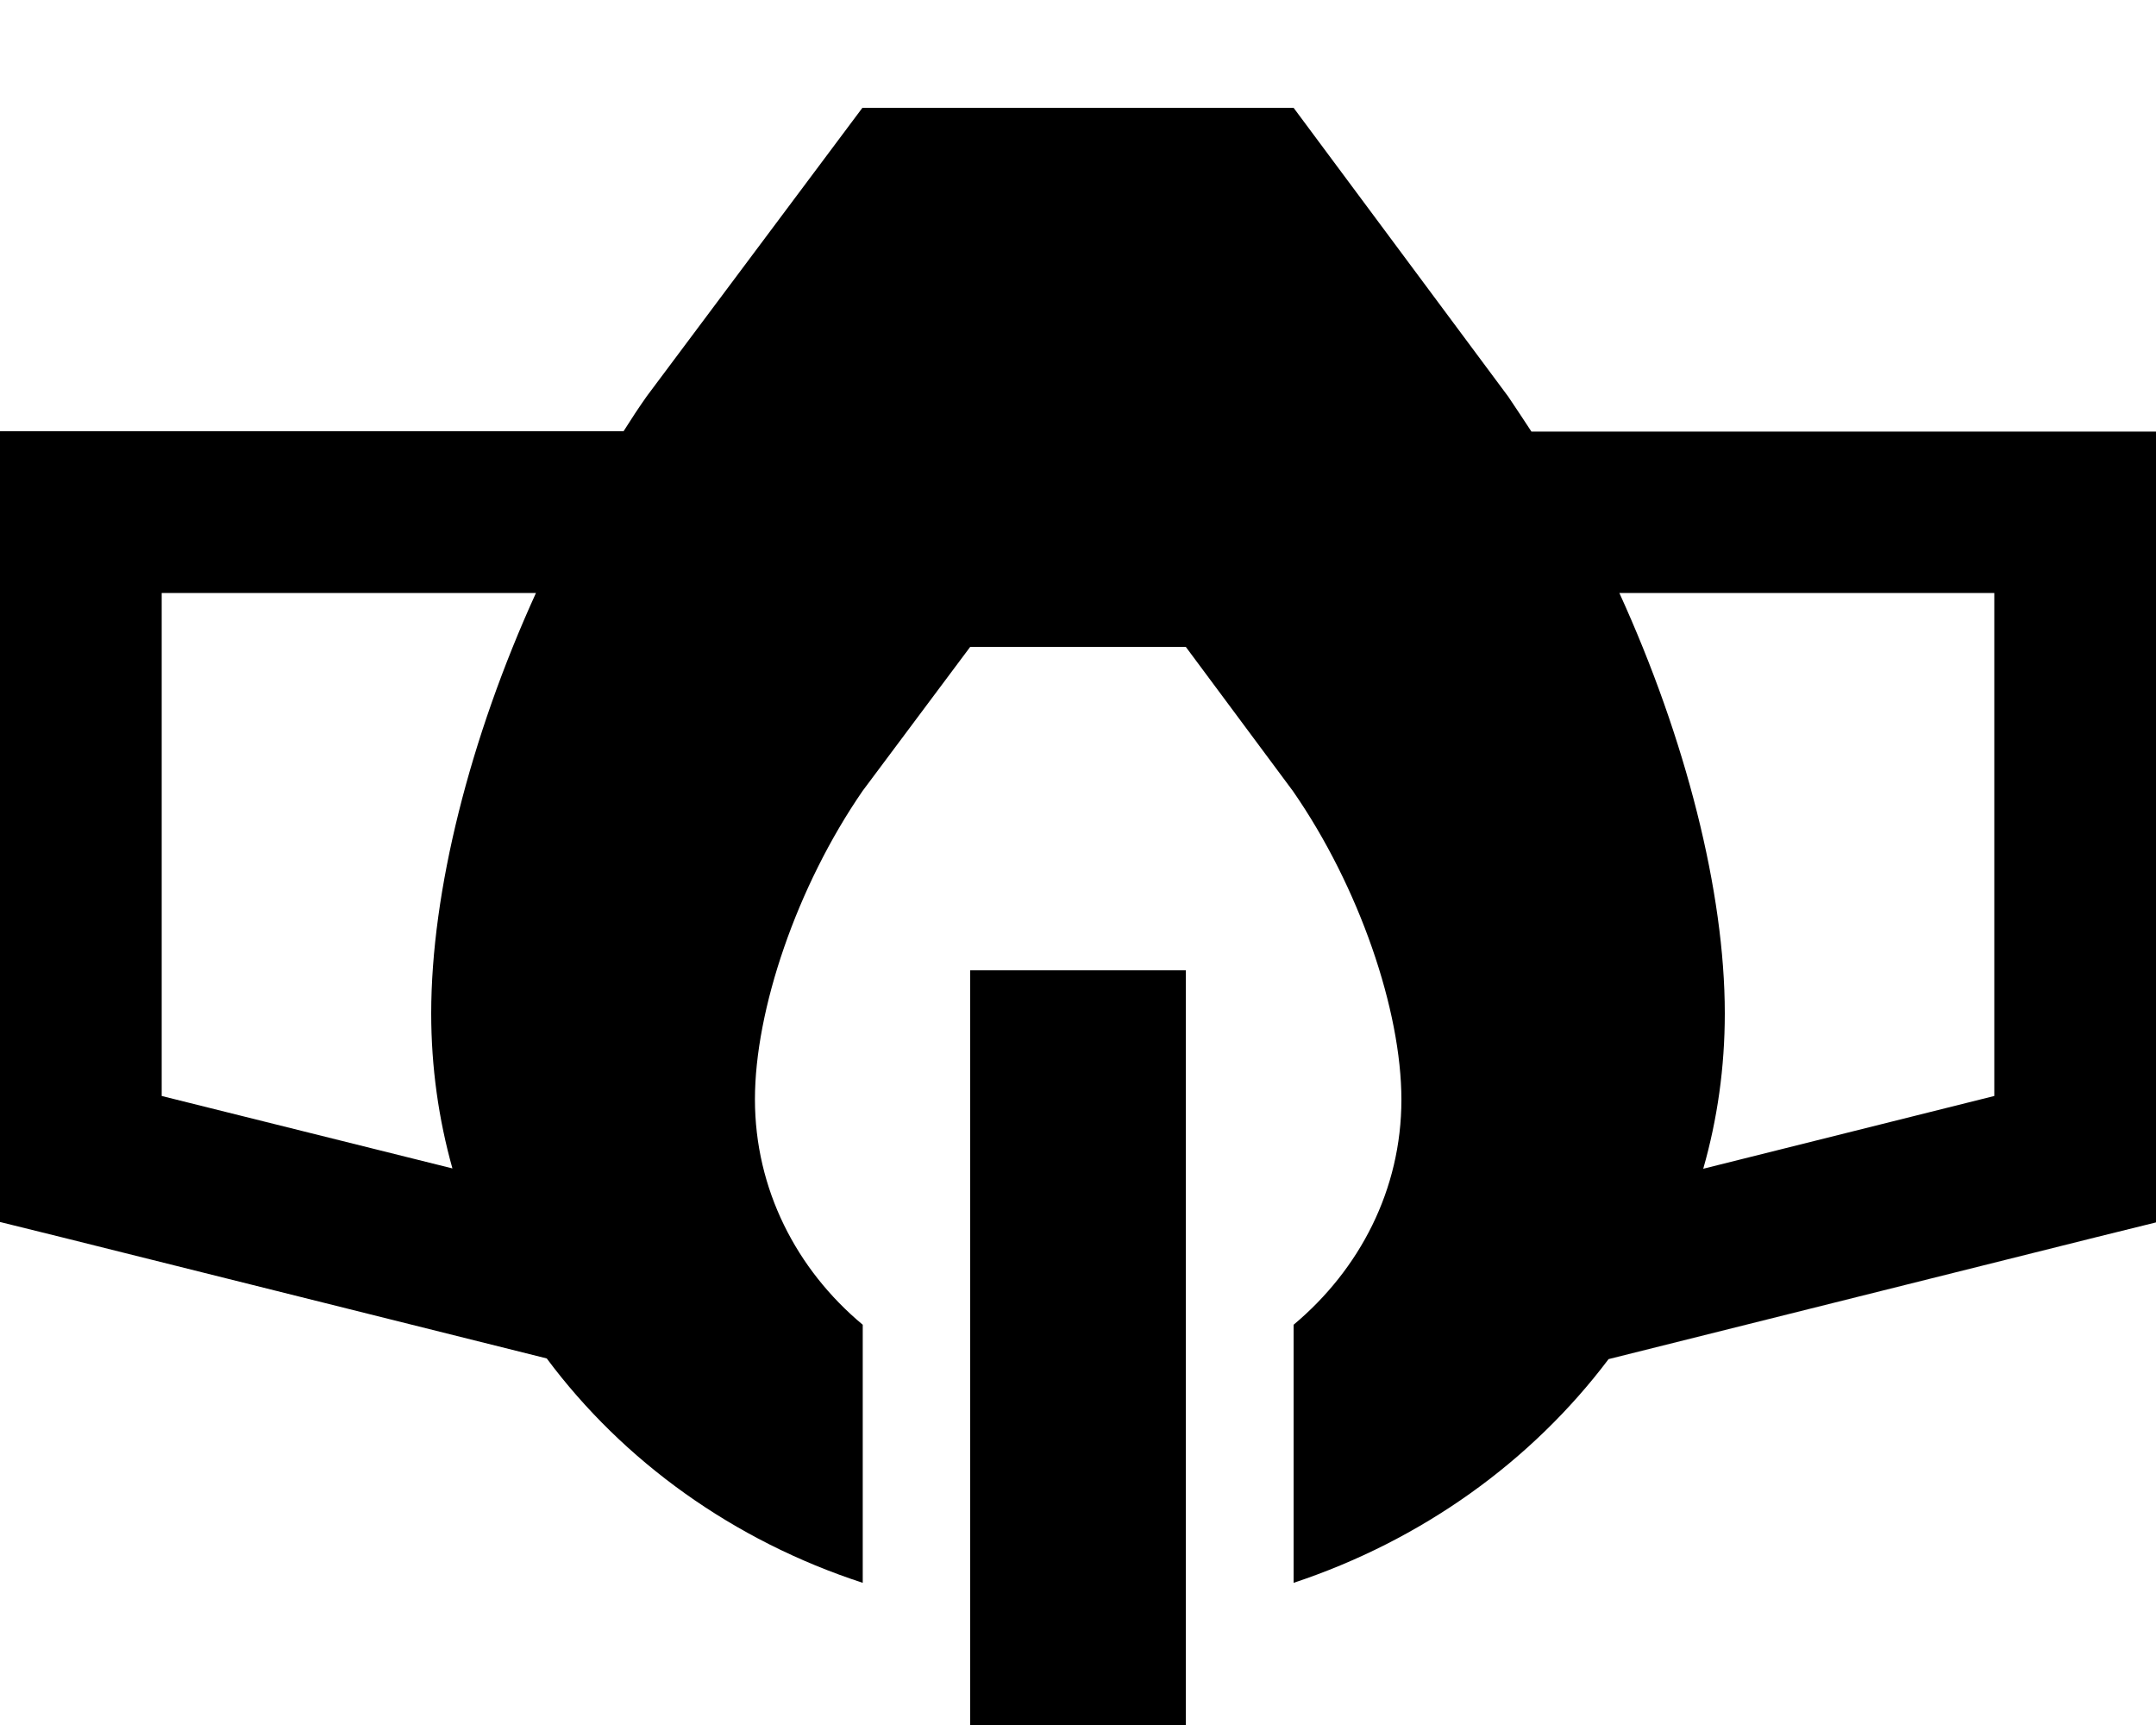 <svg xmlns="http://www.w3.org/2000/svg" viewBox="0 0 640 512"><!--! Font Awesome Pro 6.7.1 by @fontawesome - https://fontawesome.com License - https://fontawesome.com/license (Commercial License) Copyright 2024 Fonticons, Inc. --><path d="M384 393.2l0 76.6c38-12.6 70.6-36 93.5-66.4l144.4-36.1 18.2-4.5 0-18.7 0-192 0-24-24 0-161.5 0c-2.3-3.5-4.6-7-6.9-10.4L384 32 256 32l-64 85.6c-2.4 3.4-4.7 6.9-6.9 10.4L24 128 0 128l0 24L0 344l0 18.7 18.2 4.5 144.1 36c22.7 30.5 55.4 54.1 93.8 66.6l0-76.6c-19.7-16.4-32-40.3-32-66.9c0-26.5 12.4-63.2 32-91.6L288 192l32 0 32 0 31.8 42.8c19.7 28.4 32.2 65.1 32.2 91.6c0 26.7-12.4 50.4-32 66.8zM134.3 346.8L48 325.3 48 176l111.1 0C139.4 219.2 128 264.7 128 300.8c0 15.9 2.2 31.4 6.3 46zM480.7 176L592 176l0 149.3-86.4 21.6c4.2-14.7 6.4-30.1 6.4-46.1c0-36.1-11.6-81.6-31.3-124.8zM288 288l0 224 64 0 0-224-64 0z"/></svg>